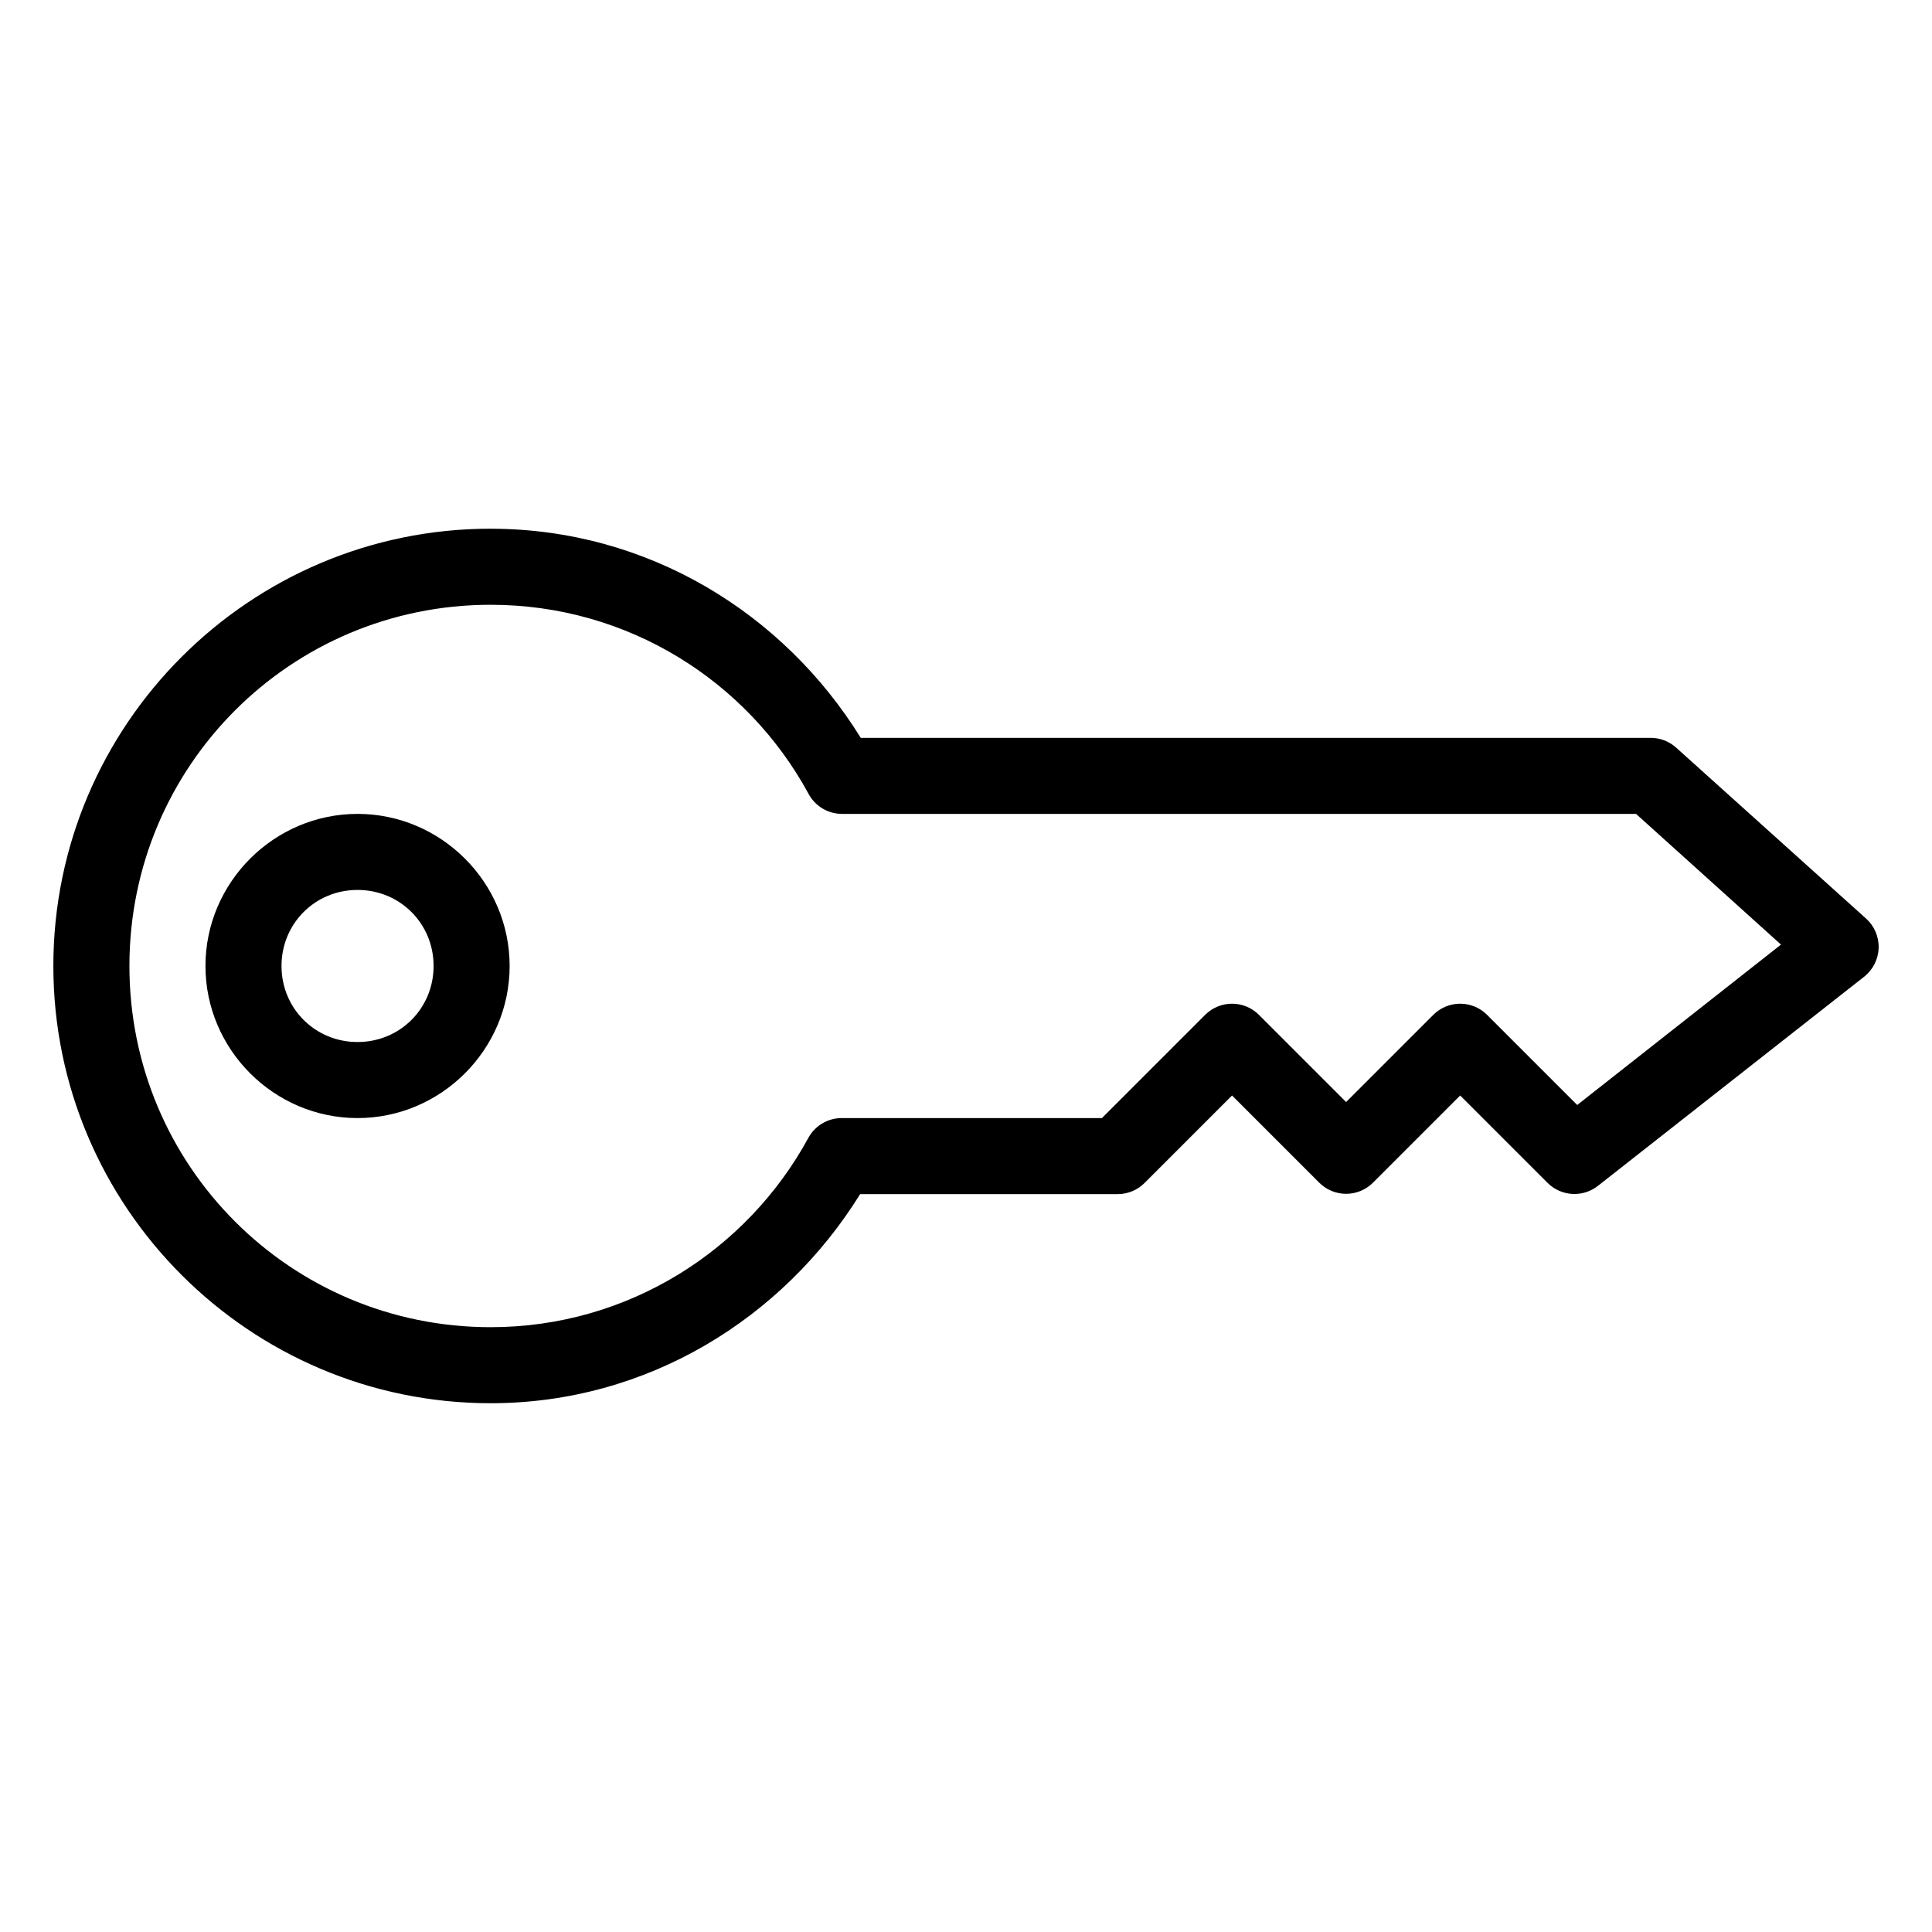 <?xml version="1.0" encoding="UTF-8"?>
<!-- Uploaded to: SVG Repo, www.svgrepo.com, Generator: SVG Repo Mixer Tools -->
<svg fill="#000000" width="800px" height="800px" version="1.1" viewBox="144 144 512 512" xmlns="http://www.w3.org/2000/svg">
 <path d="m274.02 284.12c41.613 0 77.66 22.379 98.086 55.418h209.24c2.492-0.027 4.902 0.871 6.769 2.519l50.383 45.344c2.219 1.98 3.449 4.848 3.359 7.824-0.09 2.977-1.492 5.758-3.832 7.606l-70.535 55.418c-4.012 3.172-9.766 2.832-13.379-0.789l-23.145-23.145-23.145 23.145c-3.926 3.883-10.246 3.883-14.172 0l-23.145-23.145-23.145 23.145h0.004c-1.875 1.895-4.422 2.973-7.086 2.992h-68.328c-20.449 32.938-56.395 55.418-97.93 55.418-63.879 0-115.88-52-115.88-115.88 0-63.879 52-115.88 115.88-115.88zm0 20.152c-52.984 0-95.723 42.738-95.723 95.723s42.738 95.723 95.723 95.723c36.418 0 68.023-20.391 84.23-50.223 1.777-3.207 5.152-5.195 8.816-5.195h68.957l27.395-27.395h0.004c3.926-3.883 10.242-3.883 14.168 0l23.145 23.145 23.145-23.145c3.926-3.883 10.242-3.883 14.168 0l23.93 23.93 54.004-42.508-38.414-34.637h-210.5c-3.695-0.031-7.082-2.086-8.816-5.352-16.207-29.832-47.812-50.066-84.23-50.066zm-35.266 55.418c22.141 0 40.305 18.164 40.305 40.305s-18.164 40.305-40.305 40.305-40.305-18.164-40.305-40.305 18.164-40.305 40.305-40.305zm0 20.152c-11.25 0-20.152 8.902-20.152 20.152s8.902 20.152 20.152 20.152 20.152-8.902 20.152-20.152-8.902-20.152-20.152-20.152z"/>
</svg>